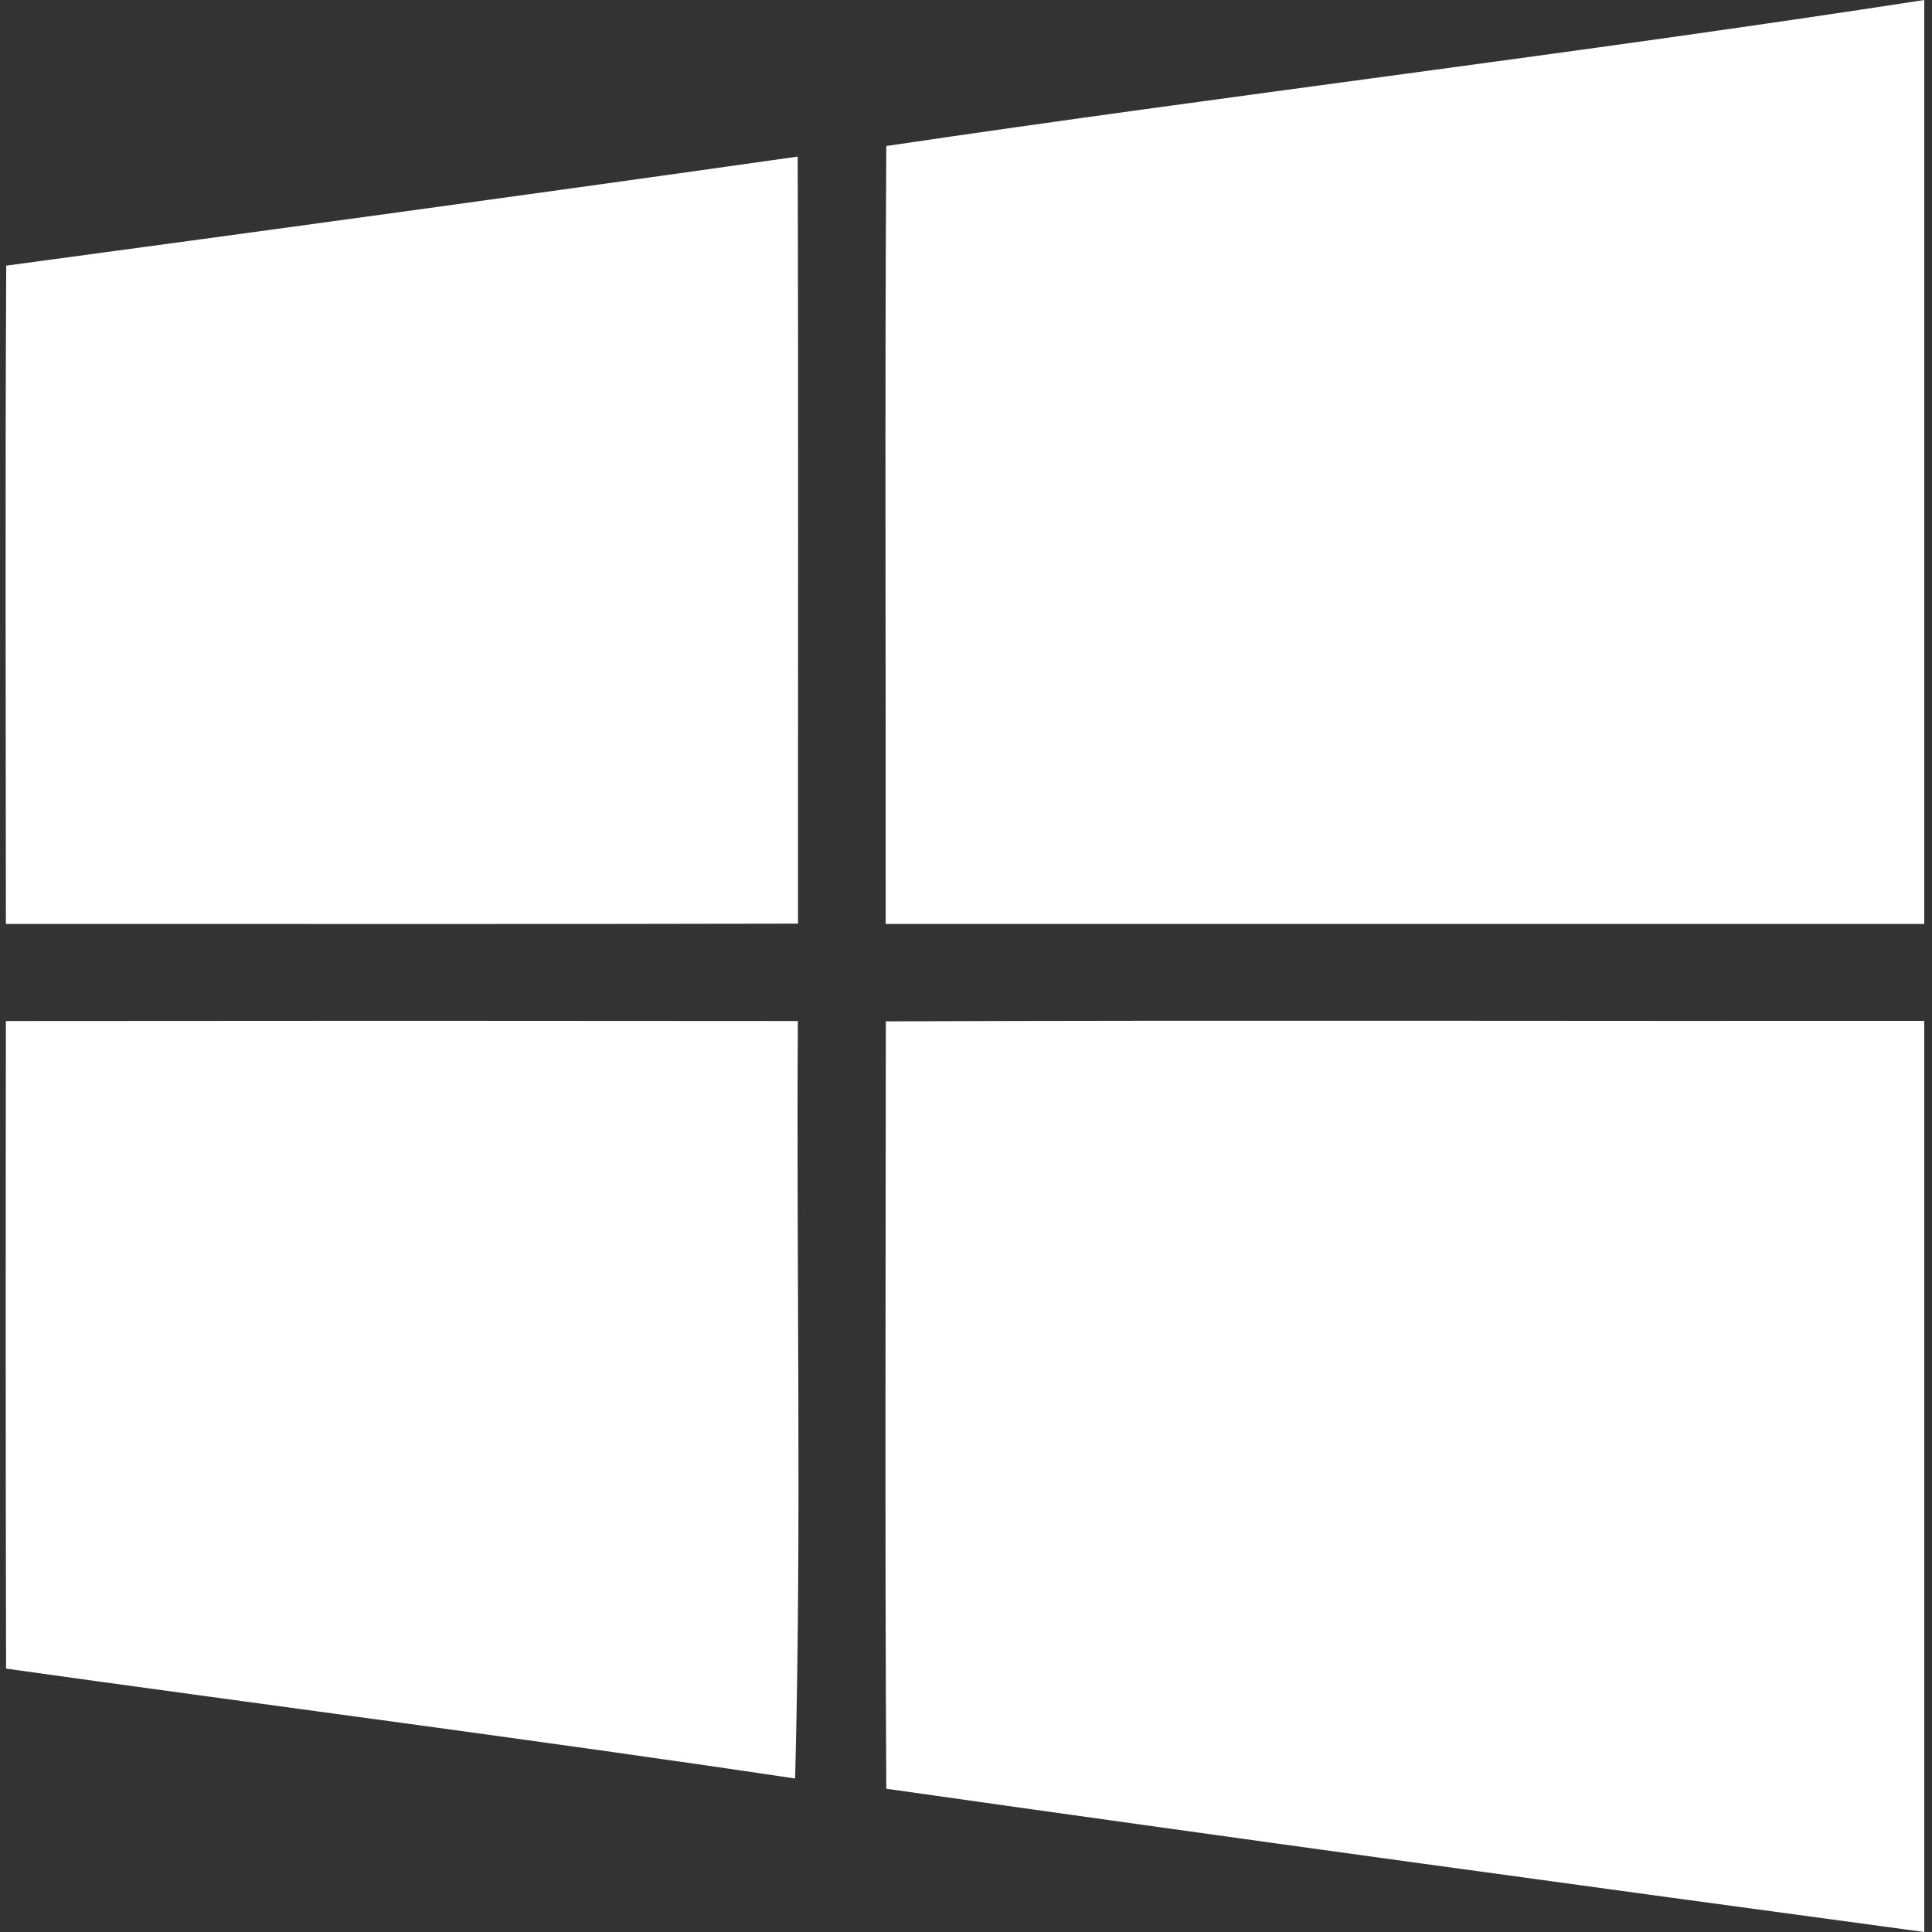 <?xml version="1.0" encoding="UTF-8"?> <svg xmlns="http://www.w3.org/2000/svg" width="40" height="40" viewBox="0 0 40 40" fill="none"><rect x="0" y="0" width="40" height="40" fill="#333333" stroke="none"/> <path d="M39.84 0V19.13C32.673 19.13 25.503 19.13 18.337 19.13C18.343 13.761 18.316 8.392 18.35 3.023C25.506 1.962 32.693 1.104 39.84 0Z" fill="white"></path> <path d="M0.129 5.5C5.592 4.763 11.056 4.016 16.515 3.242C16.532 8.537 16.519 13.828 16.522 19.123C11.056 19.137 5.589 19.127 0.122 19.13C0.119 14.585 0.106 10.045 0.129 5.5Z" fill="white"></path> <path d="M0.122 21.139C5.589 21.133 11.056 21.133 16.519 21.139C16.485 26.364 16.6 31.602 16.462 36.822C11.025 36.011 5.569 35.311 0.126 34.547C0.116 30.077 0.116 25.606 0.122 21.139Z" fill="white"></path> <path d="M18.34 21.146C25.506 21.119 32.673 21.143 39.84 21.136V40C32.673 39.031 25.51 38.051 18.35 37.034C18.32 31.739 18.337 26.445 18.34 21.146Z" fill="white"></path> </svg> 